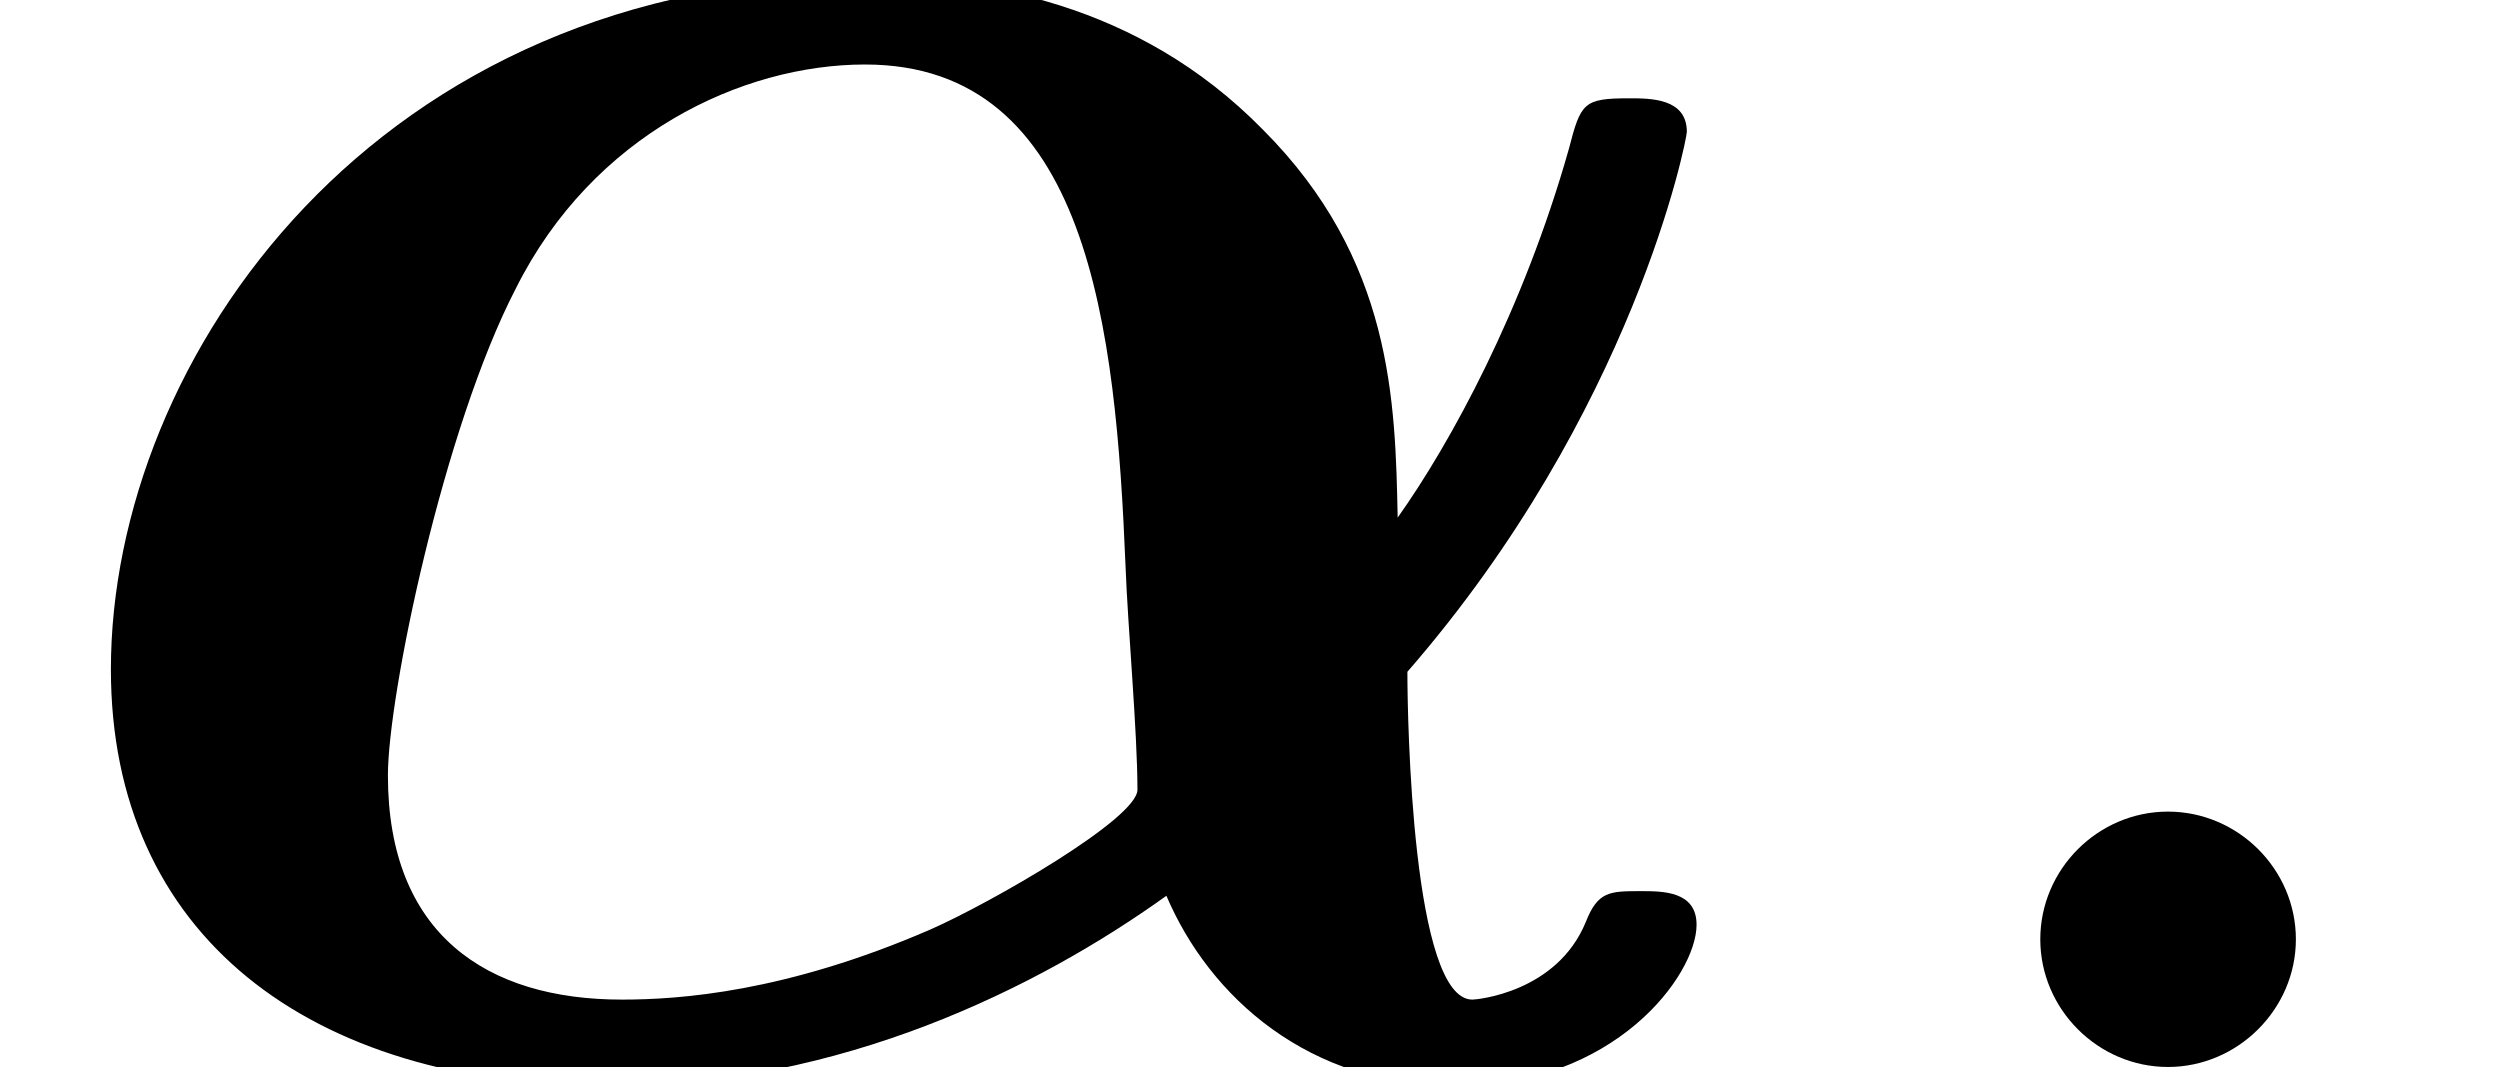 <?xml version='1.0' encoding='UTF-8'?>
<!-- This file was generated by dvisvgm 1.15.1 -->
<svg height='4.83pt' version='1.1' viewBox='70.735 63.912 11.317 4.83' width='11.317pt' xmlns='http://www.w3.org/2000/svg' xmlns:xlink='http://www.w3.org/1999/xlink'>
<defs>
<path d='M6.371 -1.789C7.396 -2.967 7.636 -4.2 7.636 -4.233C7.636 -4.385 7.473 -4.385 7.375 -4.385C7.167 -4.385 7.156 -4.364 7.102 -4.156C6.895 -3.425 6.567 -2.825 6.327 -2.487C6.316 -3.011 6.305 -3.655 5.716 -4.244C5.149 -4.822 4.44 -4.931 3.927 -4.931C1.702 -4.931 0.502 -3.207 0.502 -1.8C0.502 -0.6 1.396 0.087 2.76 0.087C3.807 0.087 4.702 -0.36 5.28 -0.775C5.476 -0.316 5.924 0.087 6.589 0.087C7.309 0.087 7.68 -0.415 7.68 -0.644C7.68 -0.796 7.527 -0.796 7.429 -0.796C7.287 -0.796 7.233 -0.796 7.178 -0.655C7.047 -0.338 6.687 -0.305 6.665 -0.305C6.393 -0.305 6.371 -1.571 6.371 -1.789ZM2.815 -0.305C2.204 -0.305 1.756 -0.6 1.756 -1.32C1.756 -1.68 2.007 -2.891 2.335 -3.524C2.684 -4.222 3.36 -4.538 3.916 -4.538C4.931 -4.538 5.051 -3.338 5.095 -2.269C5.105 -1.996 5.149 -1.516 5.149 -1.255C5.149 -1.124 4.484 -0.742 4.211 -0.622C3.556 -0.338 3.076 -0.305 2.815 -0.305Z' id='g0-11'/>
<path d='M2.095 -0.578C2.095 -0.895 1.833 -1.156 1.516 -1.156S0.938 -0.895 0.938 -0.578S1.2 0 1.516 0S2.095 -0.262 2.095 -0.578Z' id='g1-58'/>
</defs>
<g id='page1'>
<use x='70.735' xlink:href='#g0-11' y='68.742'/>
<use x='79.033' xlink:href='#g1-58' y='68.742'/>
</g>
</svg>
<!--Rendered by QuickLaTeX.com-->